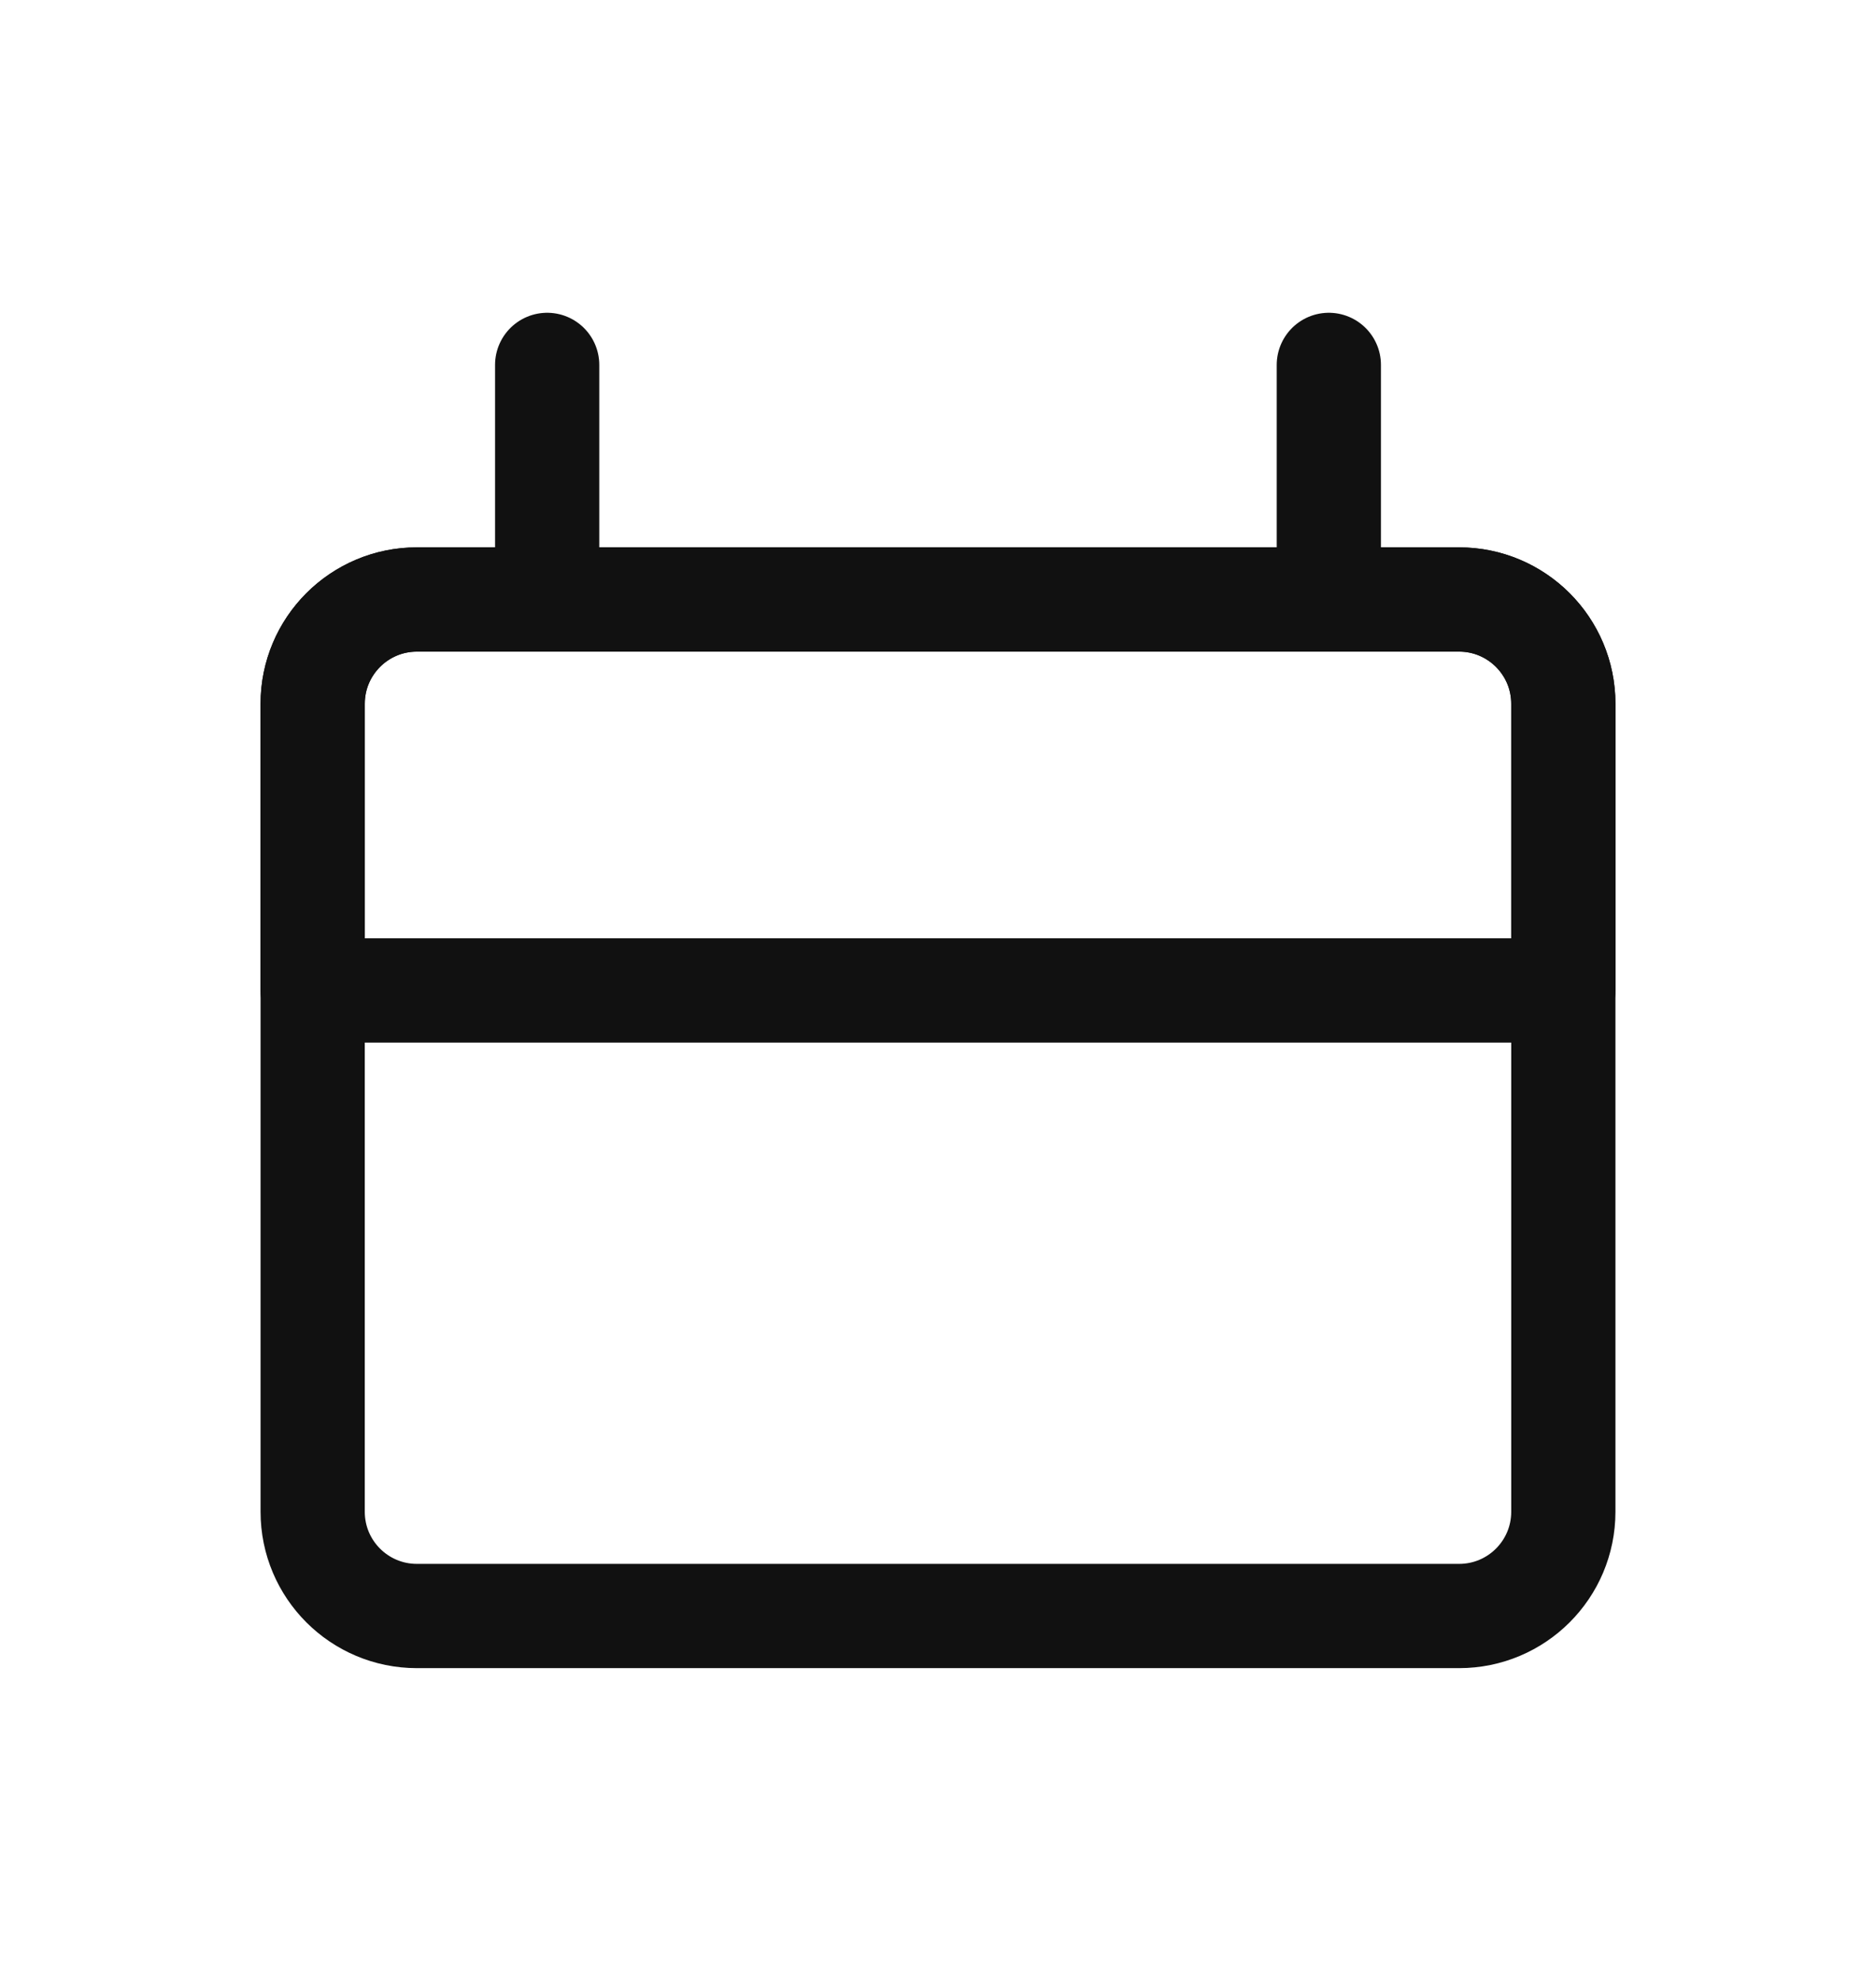 <svg width="18" height="19" viewBox="0 0 18 19" fill="none" xmlns="http://www.w3.org/2000/svg">
<g id="ico_calendar">
<g id="Group 17">
<path id="Vector" d="M14 5.75H4C3.448 5.75 3 6.198 3 6.75V14.5C3 15.053 3.448 15.5 4 15.5H14C14.552 15.5 15 15.053 15 14.5V6.75C15 6.198 14.552 5.75 14 5.75Z" stroke="#111111" stroke-linecap="round" stroke-linejoin="round"/>
<path id="Vector_2" d="M14 5.75H4C3.448 5.75 3 6.198 3 6.75V9.5H15V6.75C15 6.198 14.552 5.75 14 5.75Z" stroke="#111111" stroke-linecap="round" stroke-linejoin="round"/>
<path id="Vector_3" d="M5.25 3.5V5.75" stroke="#111111" stroke-linecap="round" stroke-linejoin="round"/>
<path id="Vector_4" d="M12.75 3.5V5.75" stroke="#111111" stroke-linecap="round" stroke-linejoin="round"/>
</g>
</g>
</svg>

